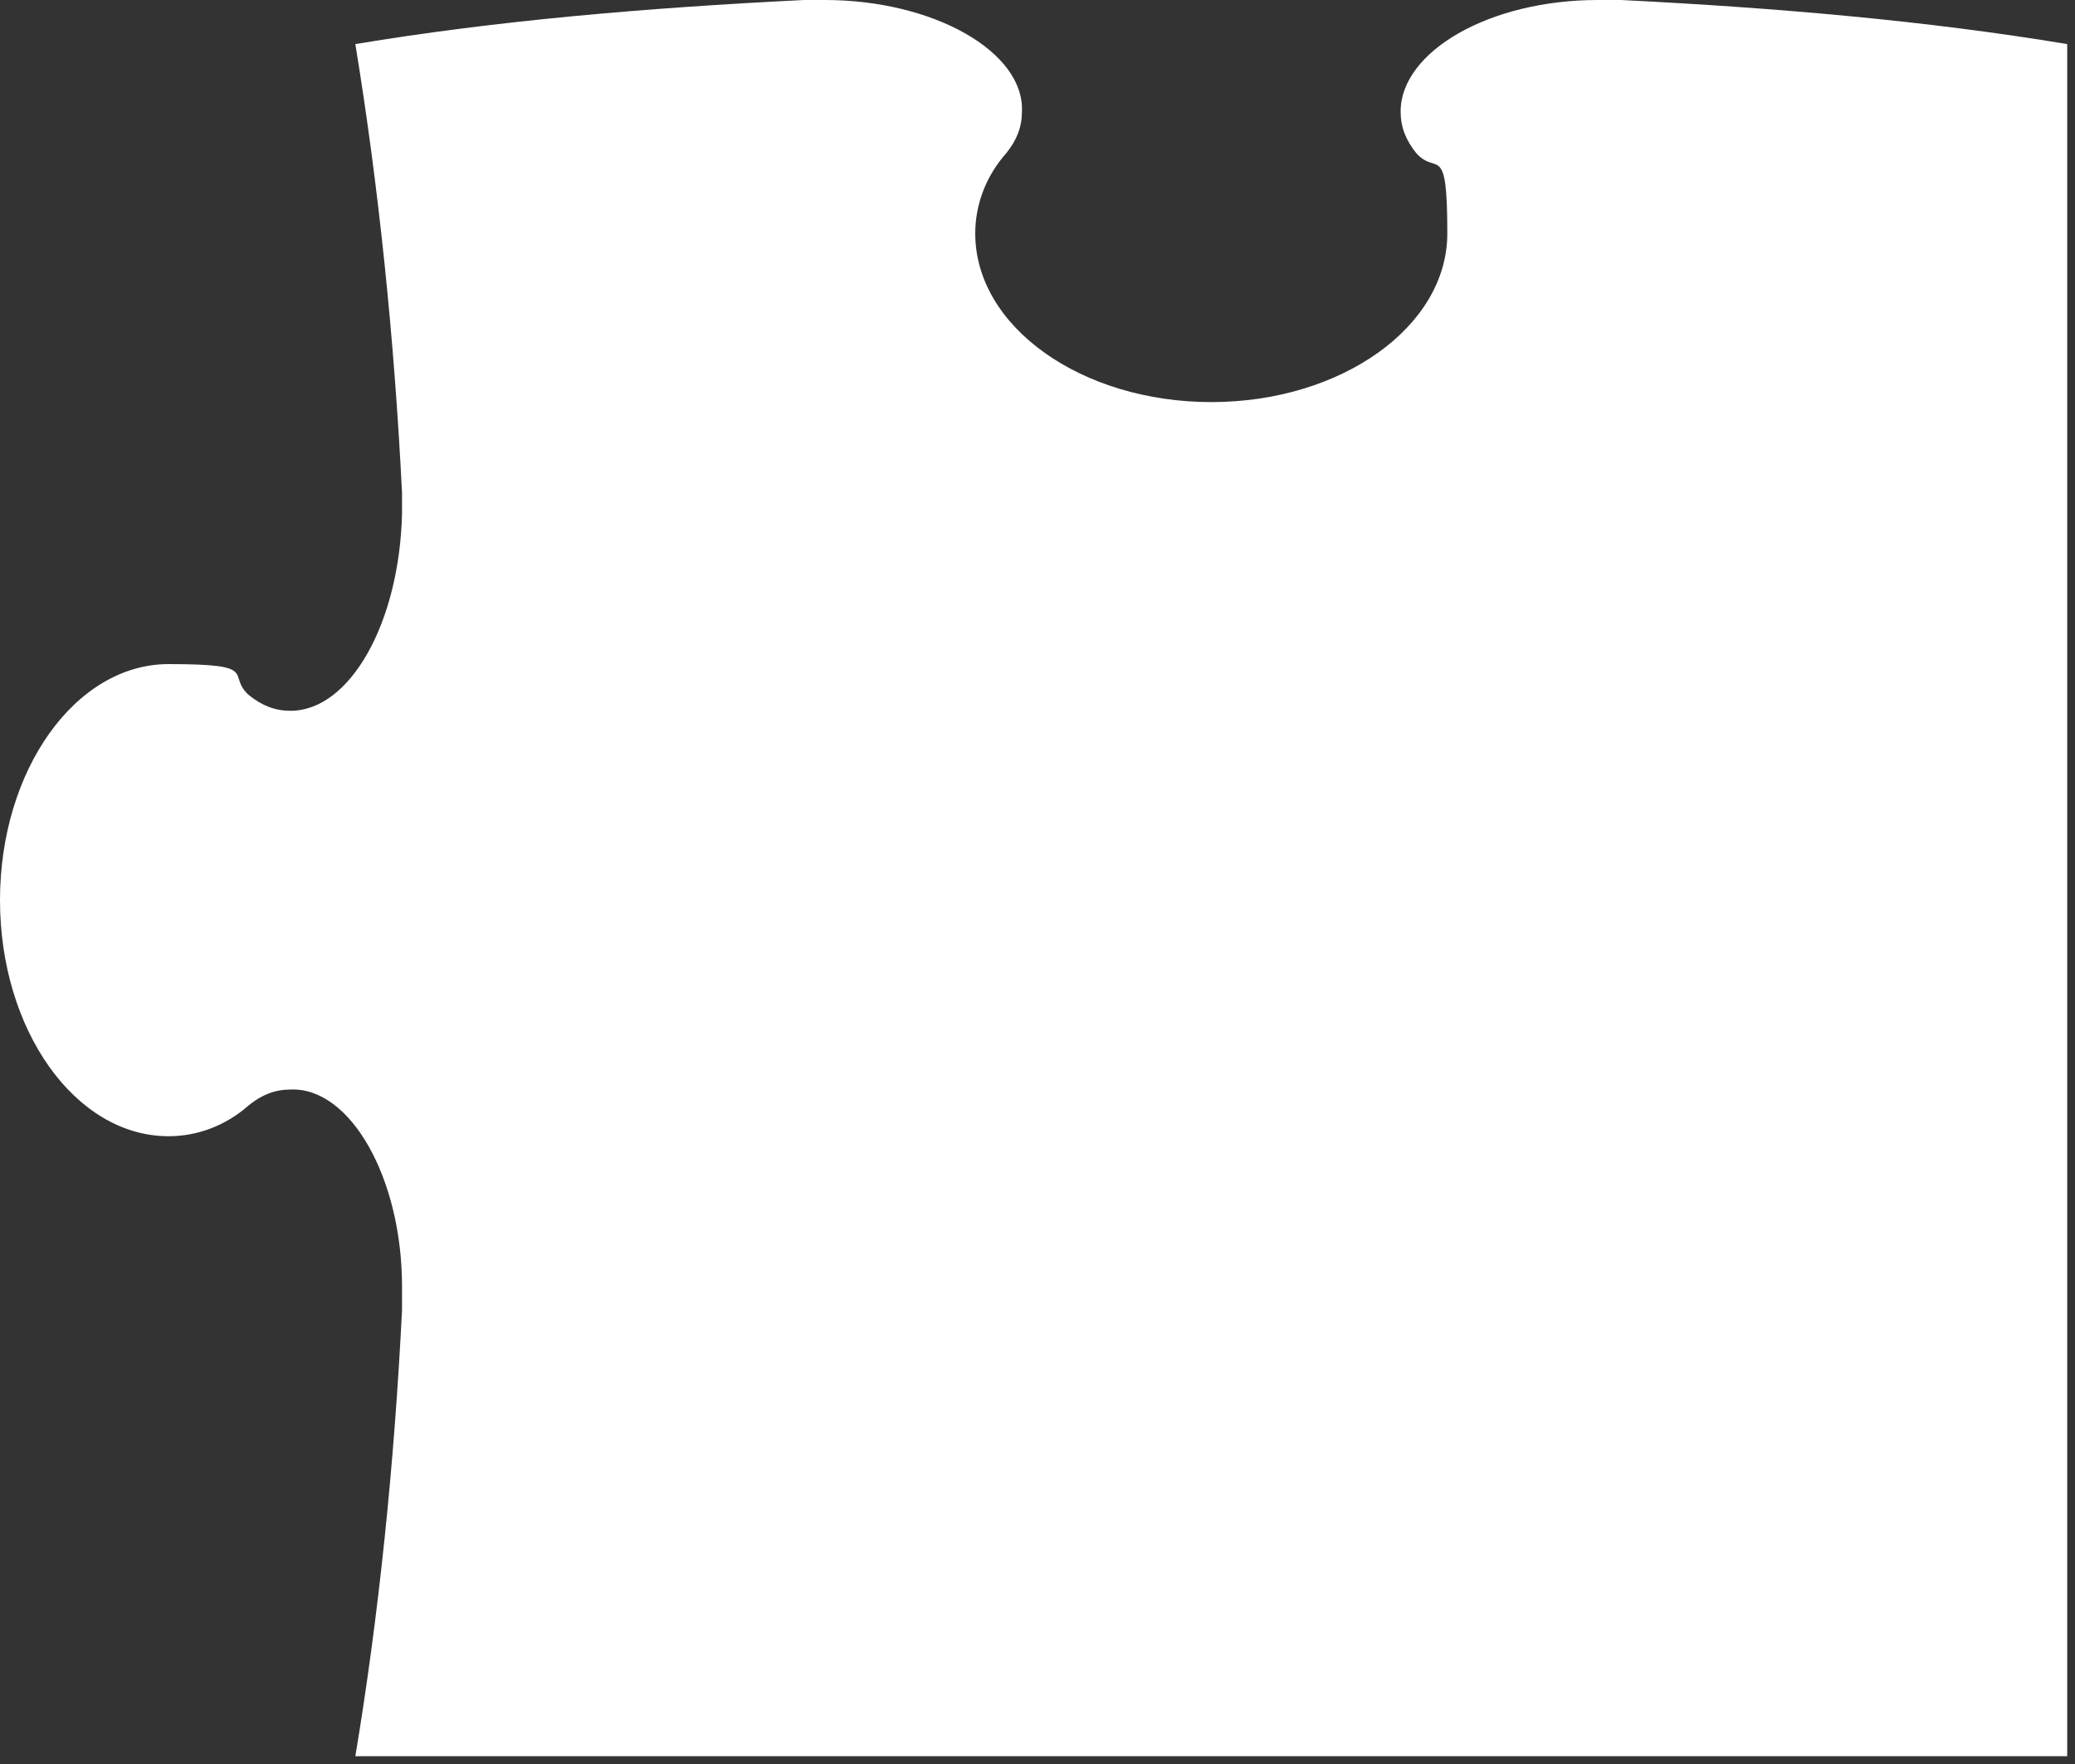 <?xml version="1.0" encoding="UTF-8"?>
<svg id="_レイヤー_1" data-name="レイヤー_1" xmlns="http://www.w3.org/2000/svg" version="1.1" xmlns:xlink="http://www.w3.org/1999/xlink" viewBox="0 0 80 68">
  <rect x="0" y="0" width="80" height="68" fill="#333333" stroke="none"/>
  <!-- Generator: Adobe Illustrator 29.4.0, SVG Export Plug-In . SVG Version: 2.1.0 Build 152)  -->
  <defs>
    <style>
      .st0 {
        fill: #fff;
      }

      .st1 {
        fill: none;
      }

      .st2 {
        clip-path: url(#clippath);
      }
    </style>
    <clipPath id="clippath">
      <rect class="st1" y="0" width="79.7" height="67.7"/>
    </clipPath>
  </defs>
  <g class="st2">
    <path class="st0" d="M79.7,67.7H13.7c.9-5.4,1.5-11.2,1.8-17.2,0-.3,0-.6,0-.9,0-4.2-2-7.7-4.3-7.6-.6,0-1.1.2-1.6.6-.9.8-2,1.2-3.1,1.2C2.9,43.8,0,39.7,0,34.7s2.9-9.1,6.5-9.1,2.2.4,3.1,1.2c.5.4,1,.6,1.6.6,2.3,0,4.2-3.4,4.3-7.6v-.8c-.3-6-.9-11.8-1.8-17.3C19.1.8,24.9.3,31,0,31.2,0,31.5,0,31.8,0c4.2,0,7.7,2,7.6,4.3,0,.6-.2,1.1-.6,1.6-.8.9-1.2,2-1.2,3.1,0,3.6,4.1,6.5,9.1,6.5s9.1-2.9,9.1-6.5-.4-2.2-1.2-3.1c-.4-.5-.6-1-.6-1.6C54,2,57.4,0,61.6,0,61.9,0,62.2,0,62.5,0c6,.3,11.8.8,17.2,1.7v66h0Z"/>
  </g>
</svg>